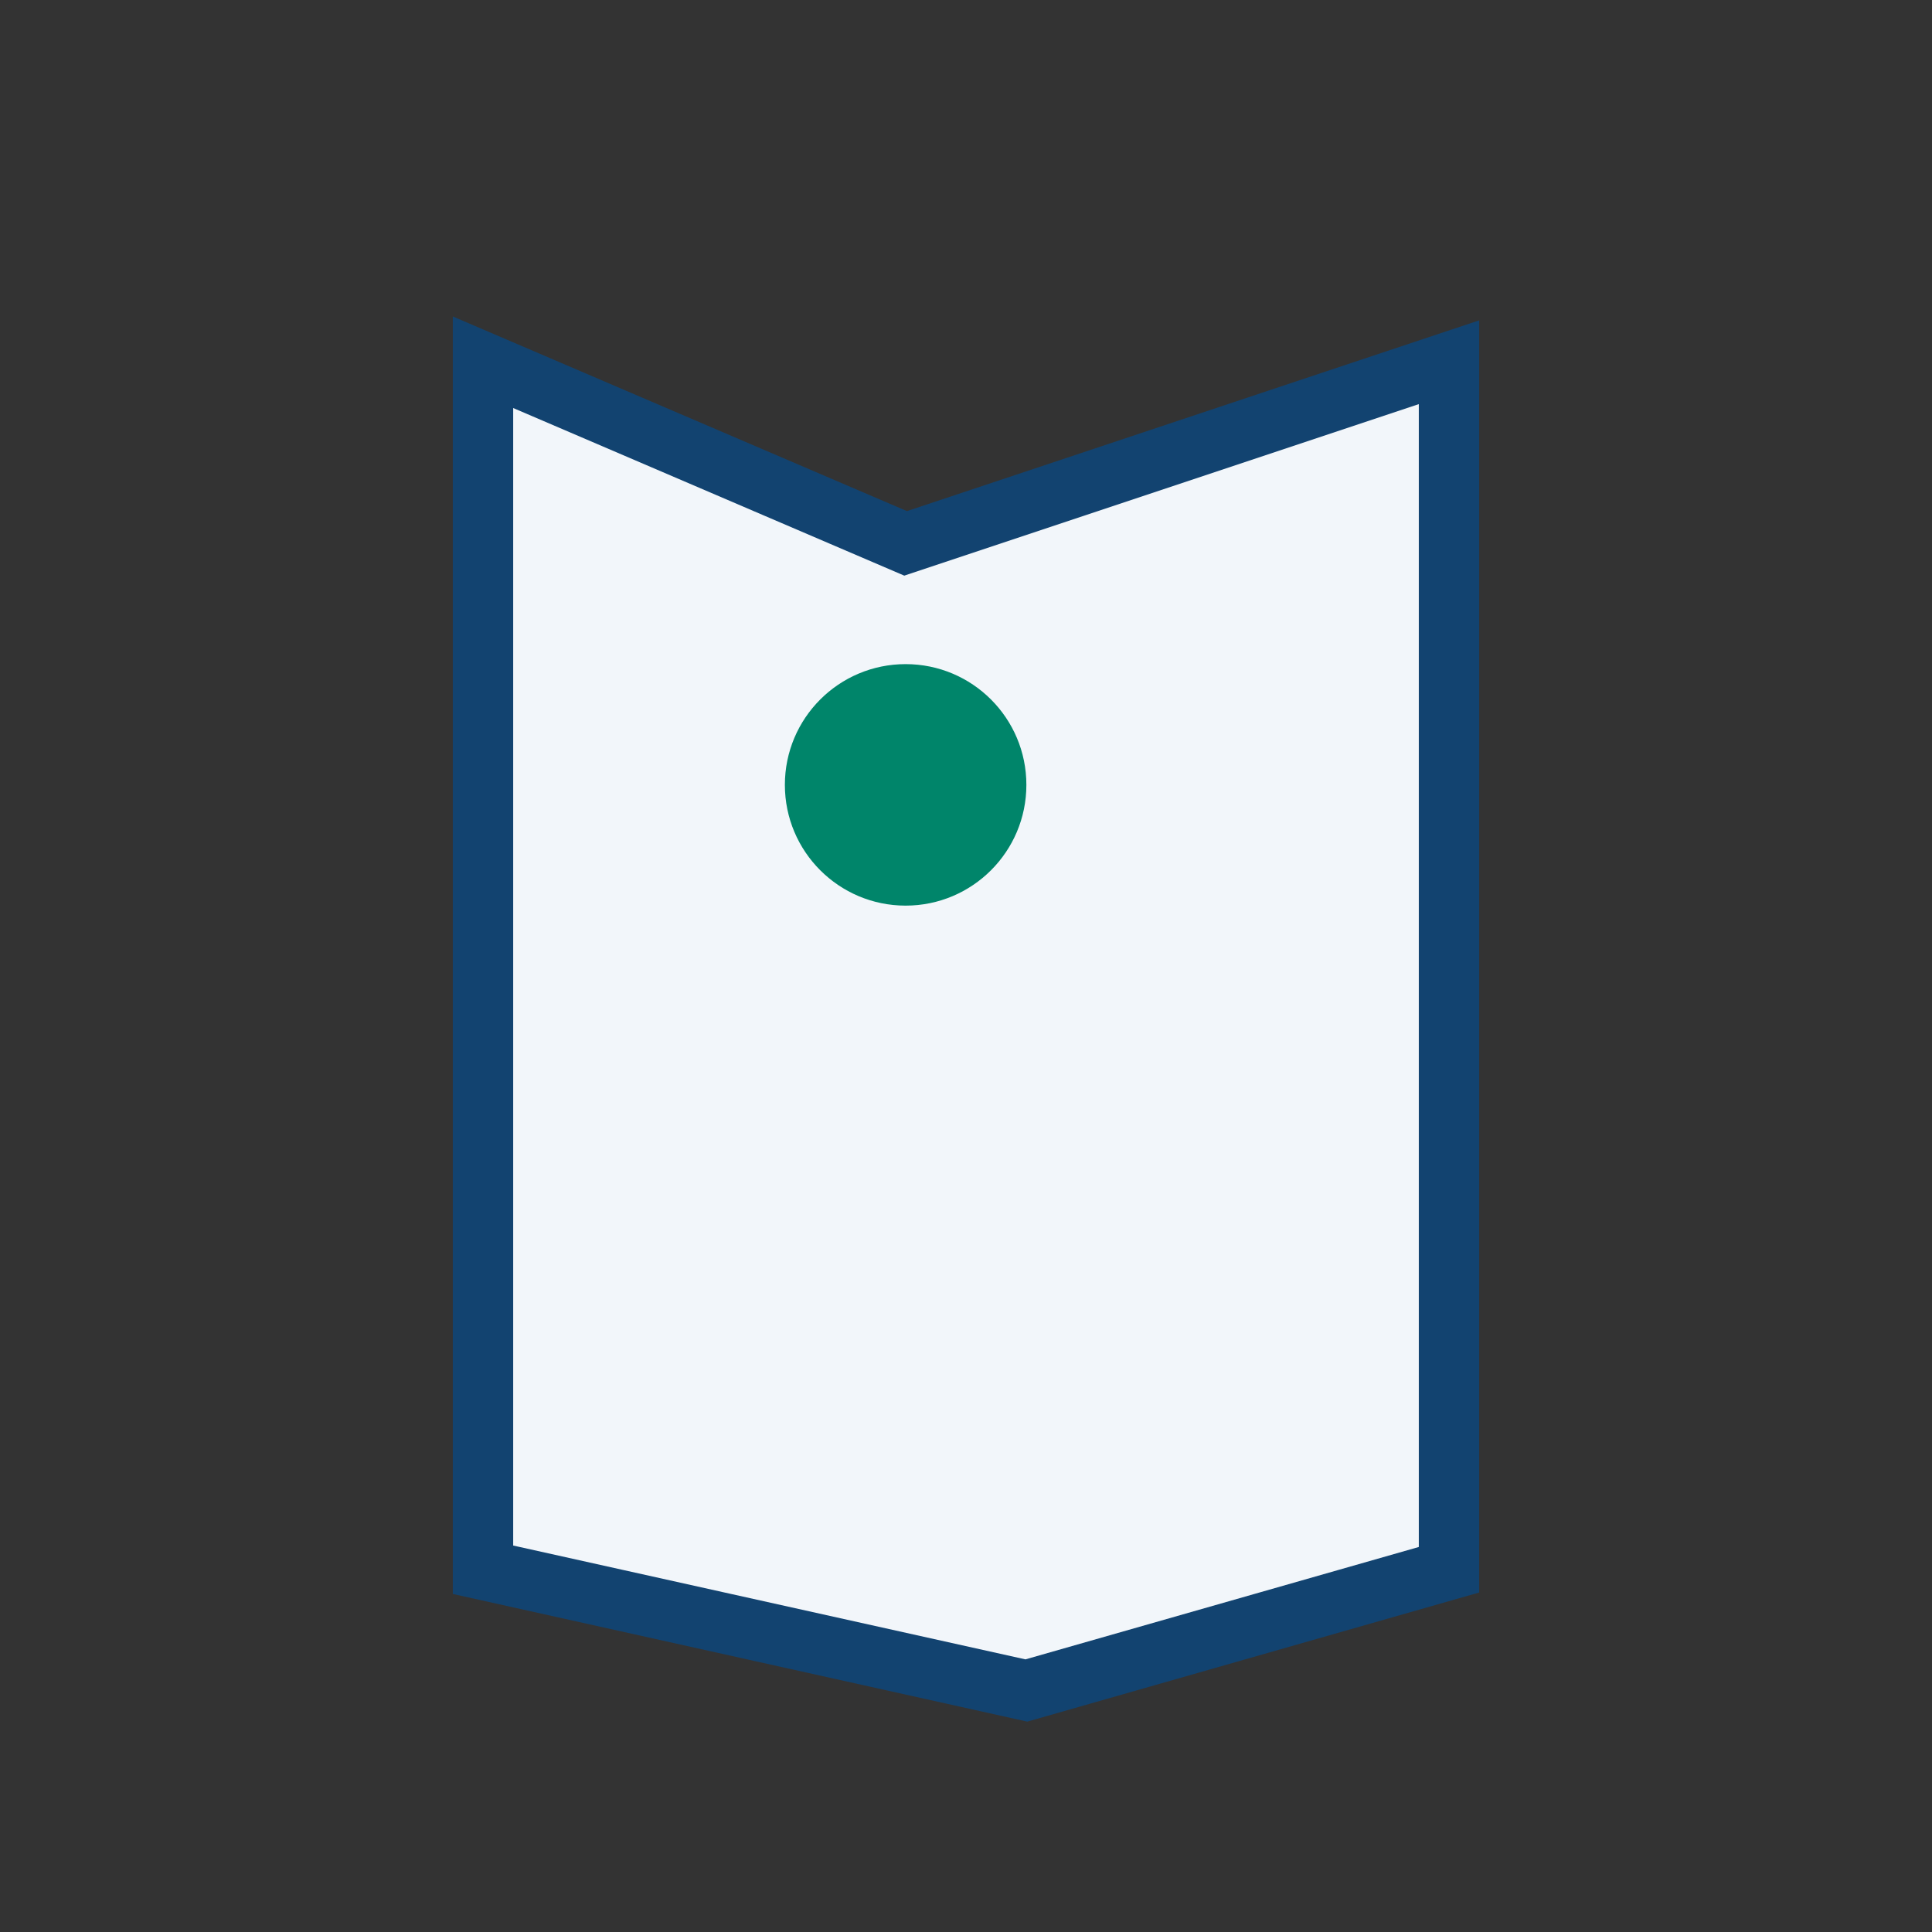 <?xml version="1.0" encoding="UTF-8"?>
<svg xmlns="http://www.w3.org/2000/svg" width="32" height="32" viewBox="0 0 32 32"><rect x="0" y="0" width="32" height="32" fill="#333333" stroke="none"/><path d="M8 6l7 3 9-3v20l-7 2-9-2V6z" fill="#F2F6FA" stroke="#124370"/><circle cx="15" cy="13" r="2" fill="#00856A"/></svg>